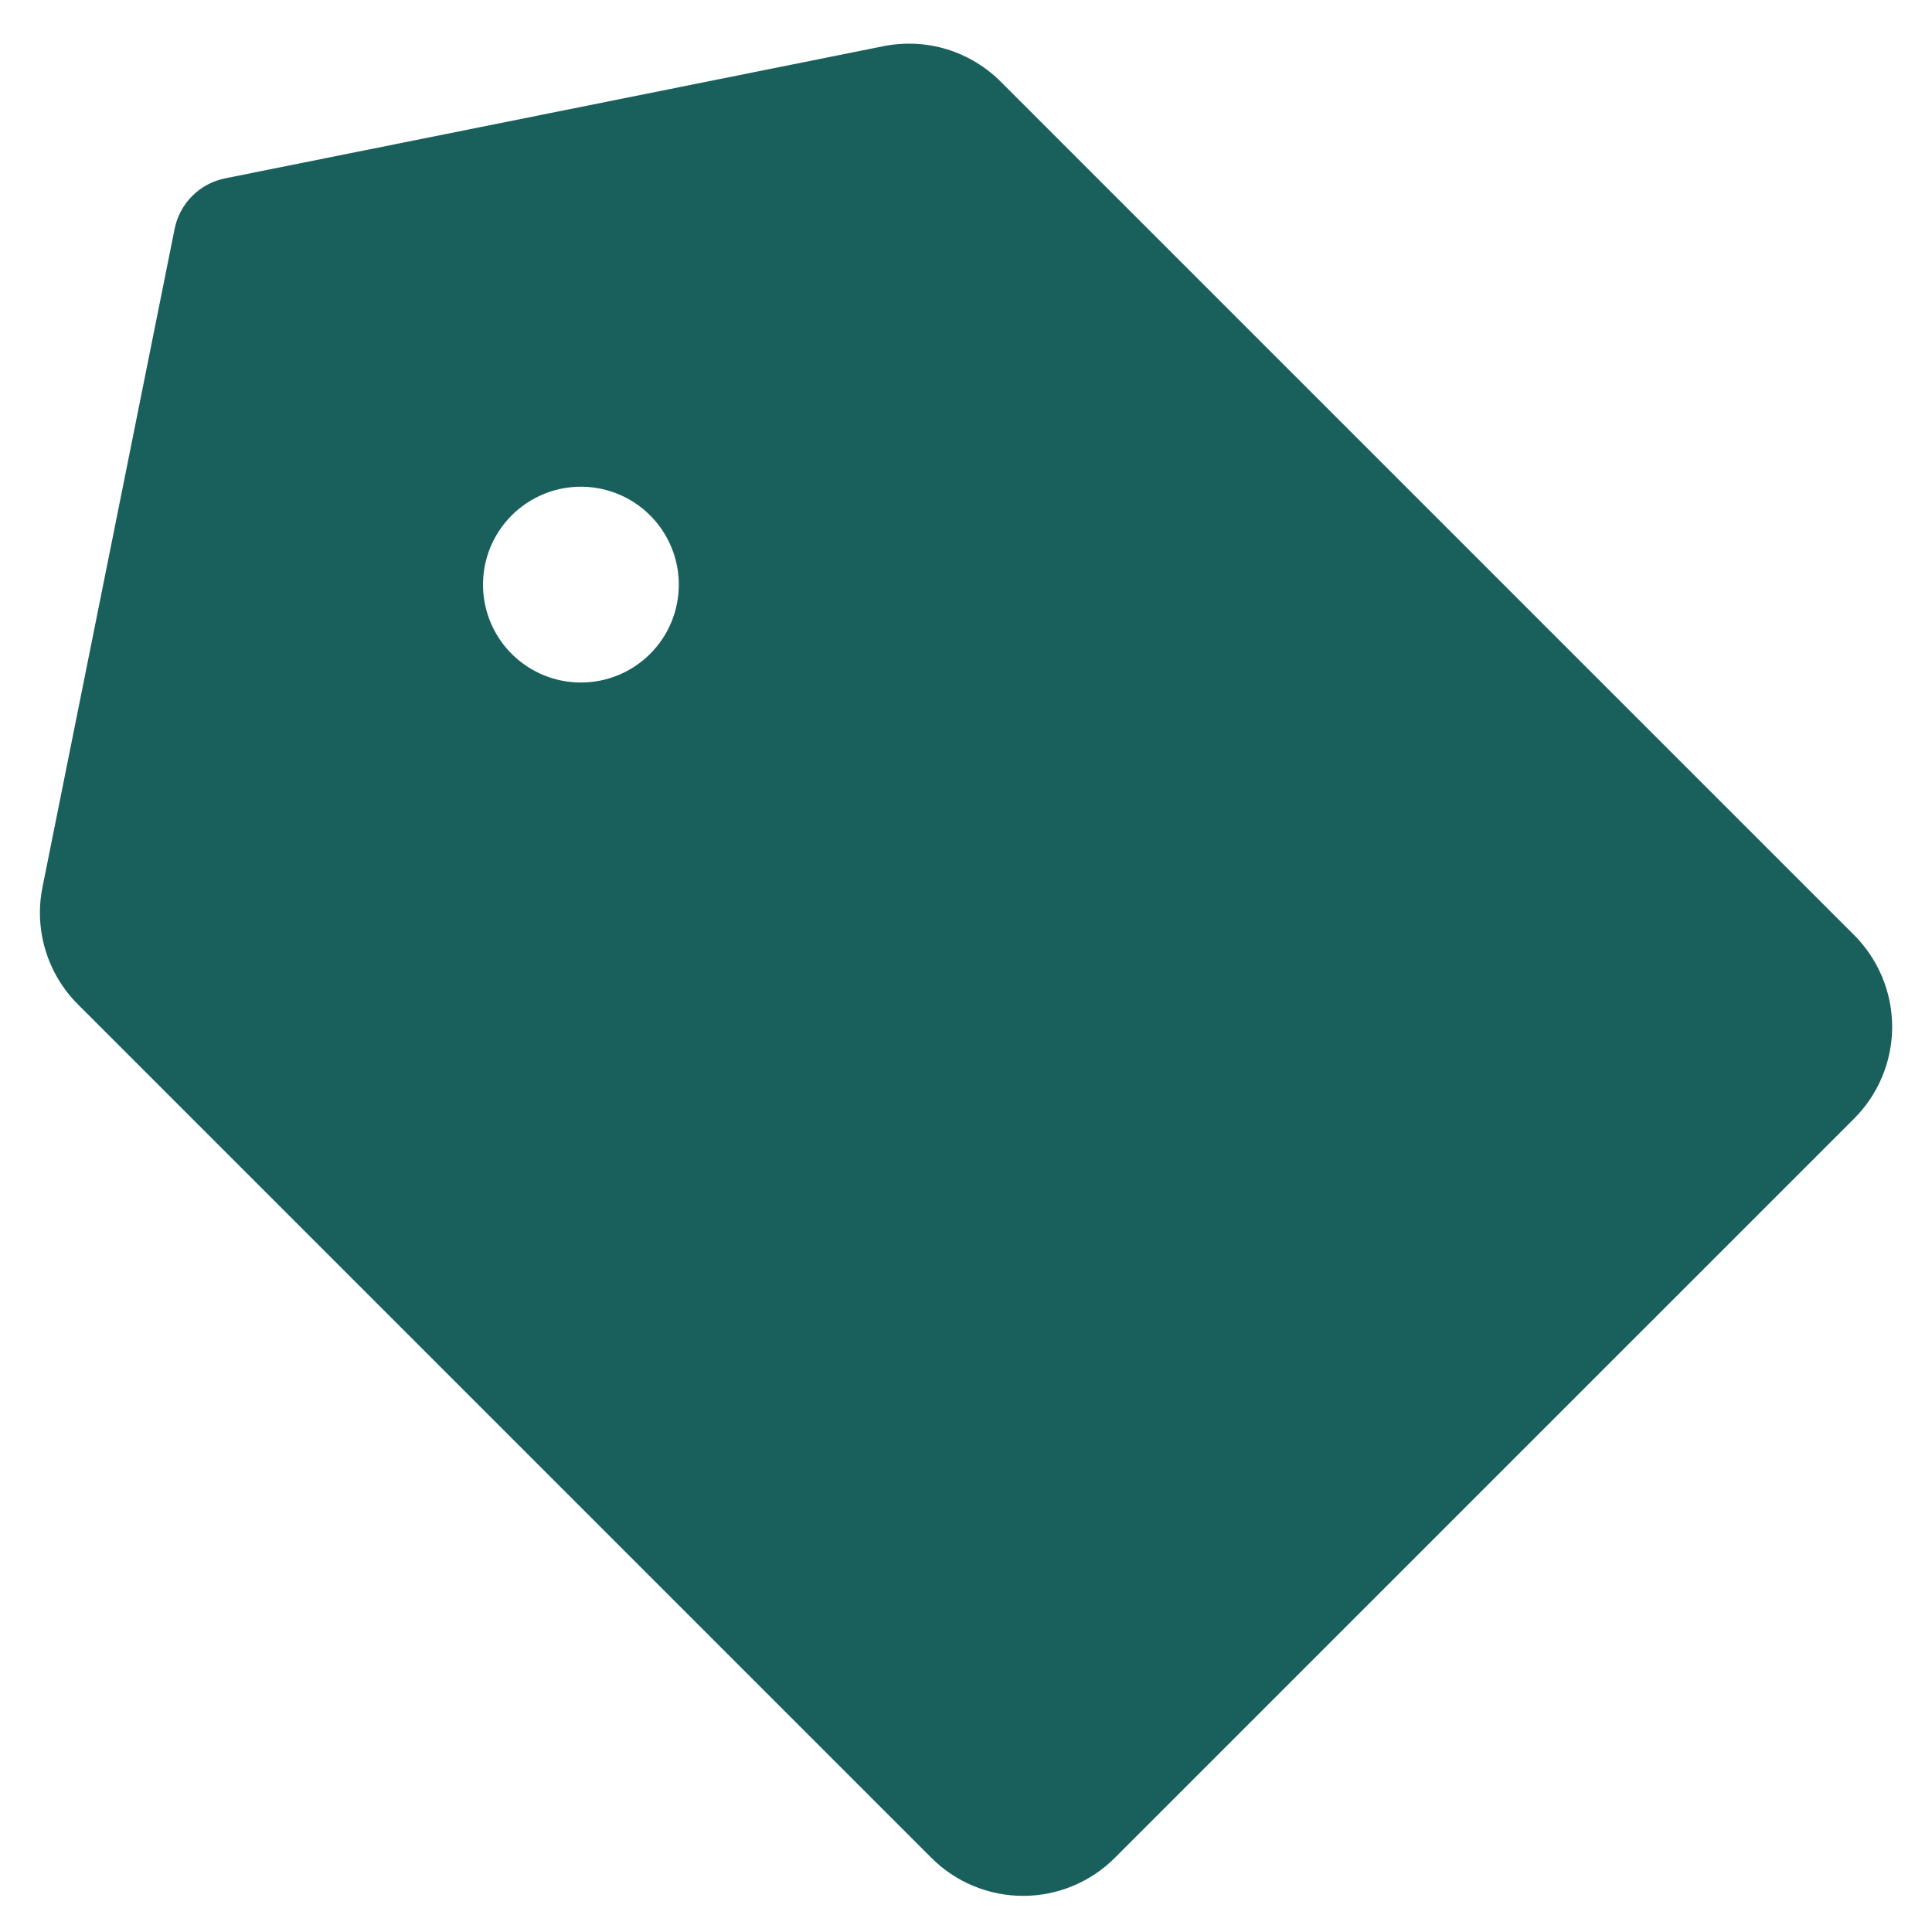 <svg width="37" height="37" viewBox="0 0 37 37" fill="none" xmlns="http://www.w3.org/2000/svg">
<path d="M35.5 17.899L19.172 1.571C18.883 1.28 18.526 1.064 18.134 0.944C17.741 0.824 17.325 0.804 16.922 0.884L4.313 3.415C4.073 3.463 3.854 3.58 3.681 3.753C3.509 3.925 3.392 4.145 3.344 4.384L0.813 16.993C0.732 17.396 0.753 17.812 0.873 18.205C0.993 18.597 1.208 18.954 1.5 19.243L17.828 35.571C18.059 35.805 18.334 35.99 18.637 36.116C18.94 36.243 19.265 36.308 19.594 36.308C19.922 36.308 20.247 36.243 20.55 36.116C20.853 35.99 21.128 35.805 21.359 35.571L35.5 21.431C35.733 21.2 35.919 20.925 36.045 20.622C36.172 20.319 36.237 19.994 36.237 19.665C36.237 19.337 36.172 19.012 36.045 18.709C35.919 18.405 35.733 18.131 35.5 17.899ZM11.125 13.071C10.754 13.071 10.392 12.961 10.083 12.755C9.775 12.549 9.535 12.257 9.393 11.914C9.251 11.571 9.214 11.194 9.286 10.831C9.358 10.467 9.537 10.133 9.799 9.871C10.062 9.608 10.396 9.43 10.759 9.357C11.123 9.285 11.5 9.322 11.843 9.464C12.185 9.606 12.478 9.846 12.684 10.155C12.89 10.463 13 10.825 13 11.196C13 11.694 12.803 12.171 12.451 12.522C12.099 12.874 11.622 13.071 11.125 13.071Z" fill="#19605D"/>
</svg>
